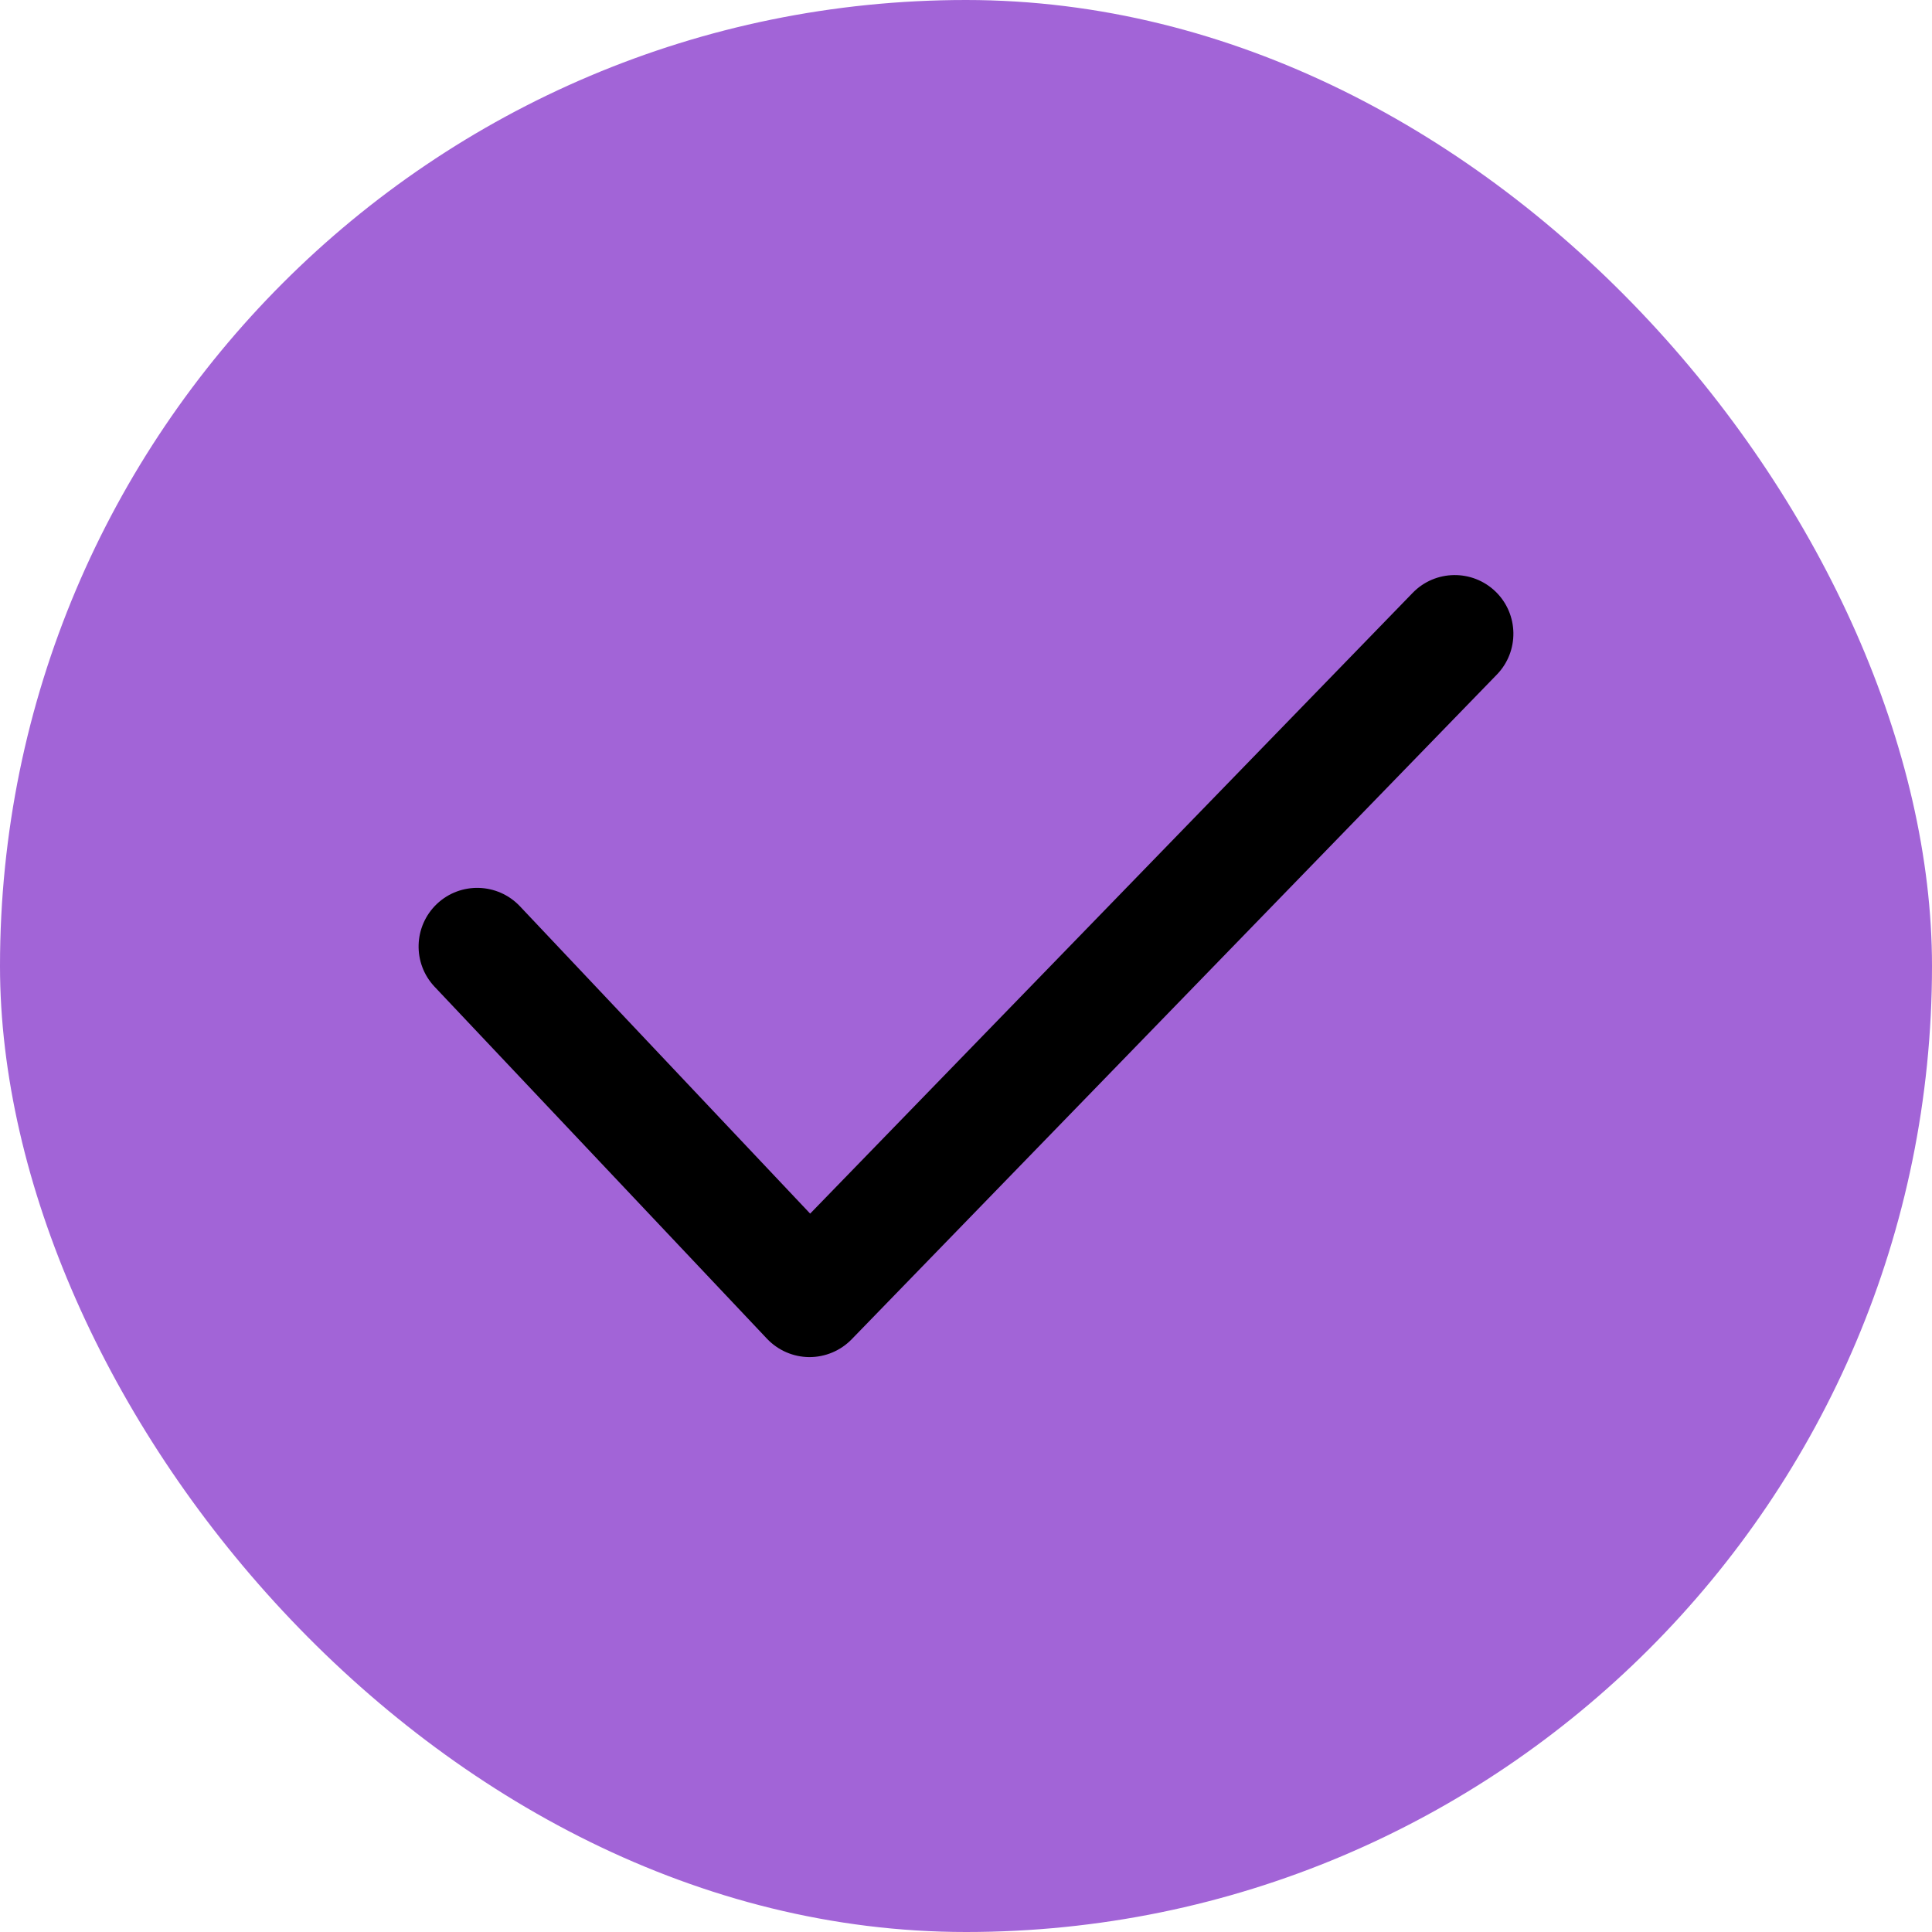 <svg width="30" height="30" viewBox="0 0 30 30" fill="none" xmlns="http://www.w3.org/2000/svg">
<rect width="30" height="30" rx="15" fill="#A264D7"/>
<path fill-rule="evenodd" clip-rule="evenodd" d="M23.224 9.187C23.584 9.537 23.593 10.114 23.243 10.475L13.225 20.796C13.052 20.974 12.814 21.074 12.565 21.073C12.317 21.071 12.08 20.968 11.909 20.787L6.749 15.323C6.403 14.957 6.42 14.381 6.785 14.035C7.151 13.69 7.727 13.707 8.073 14.072L12.58 18.845L21.936 9.206C22.286 8.845 22.863 8.837 23.224 9.187Z" fill="black"/>
</svg>
